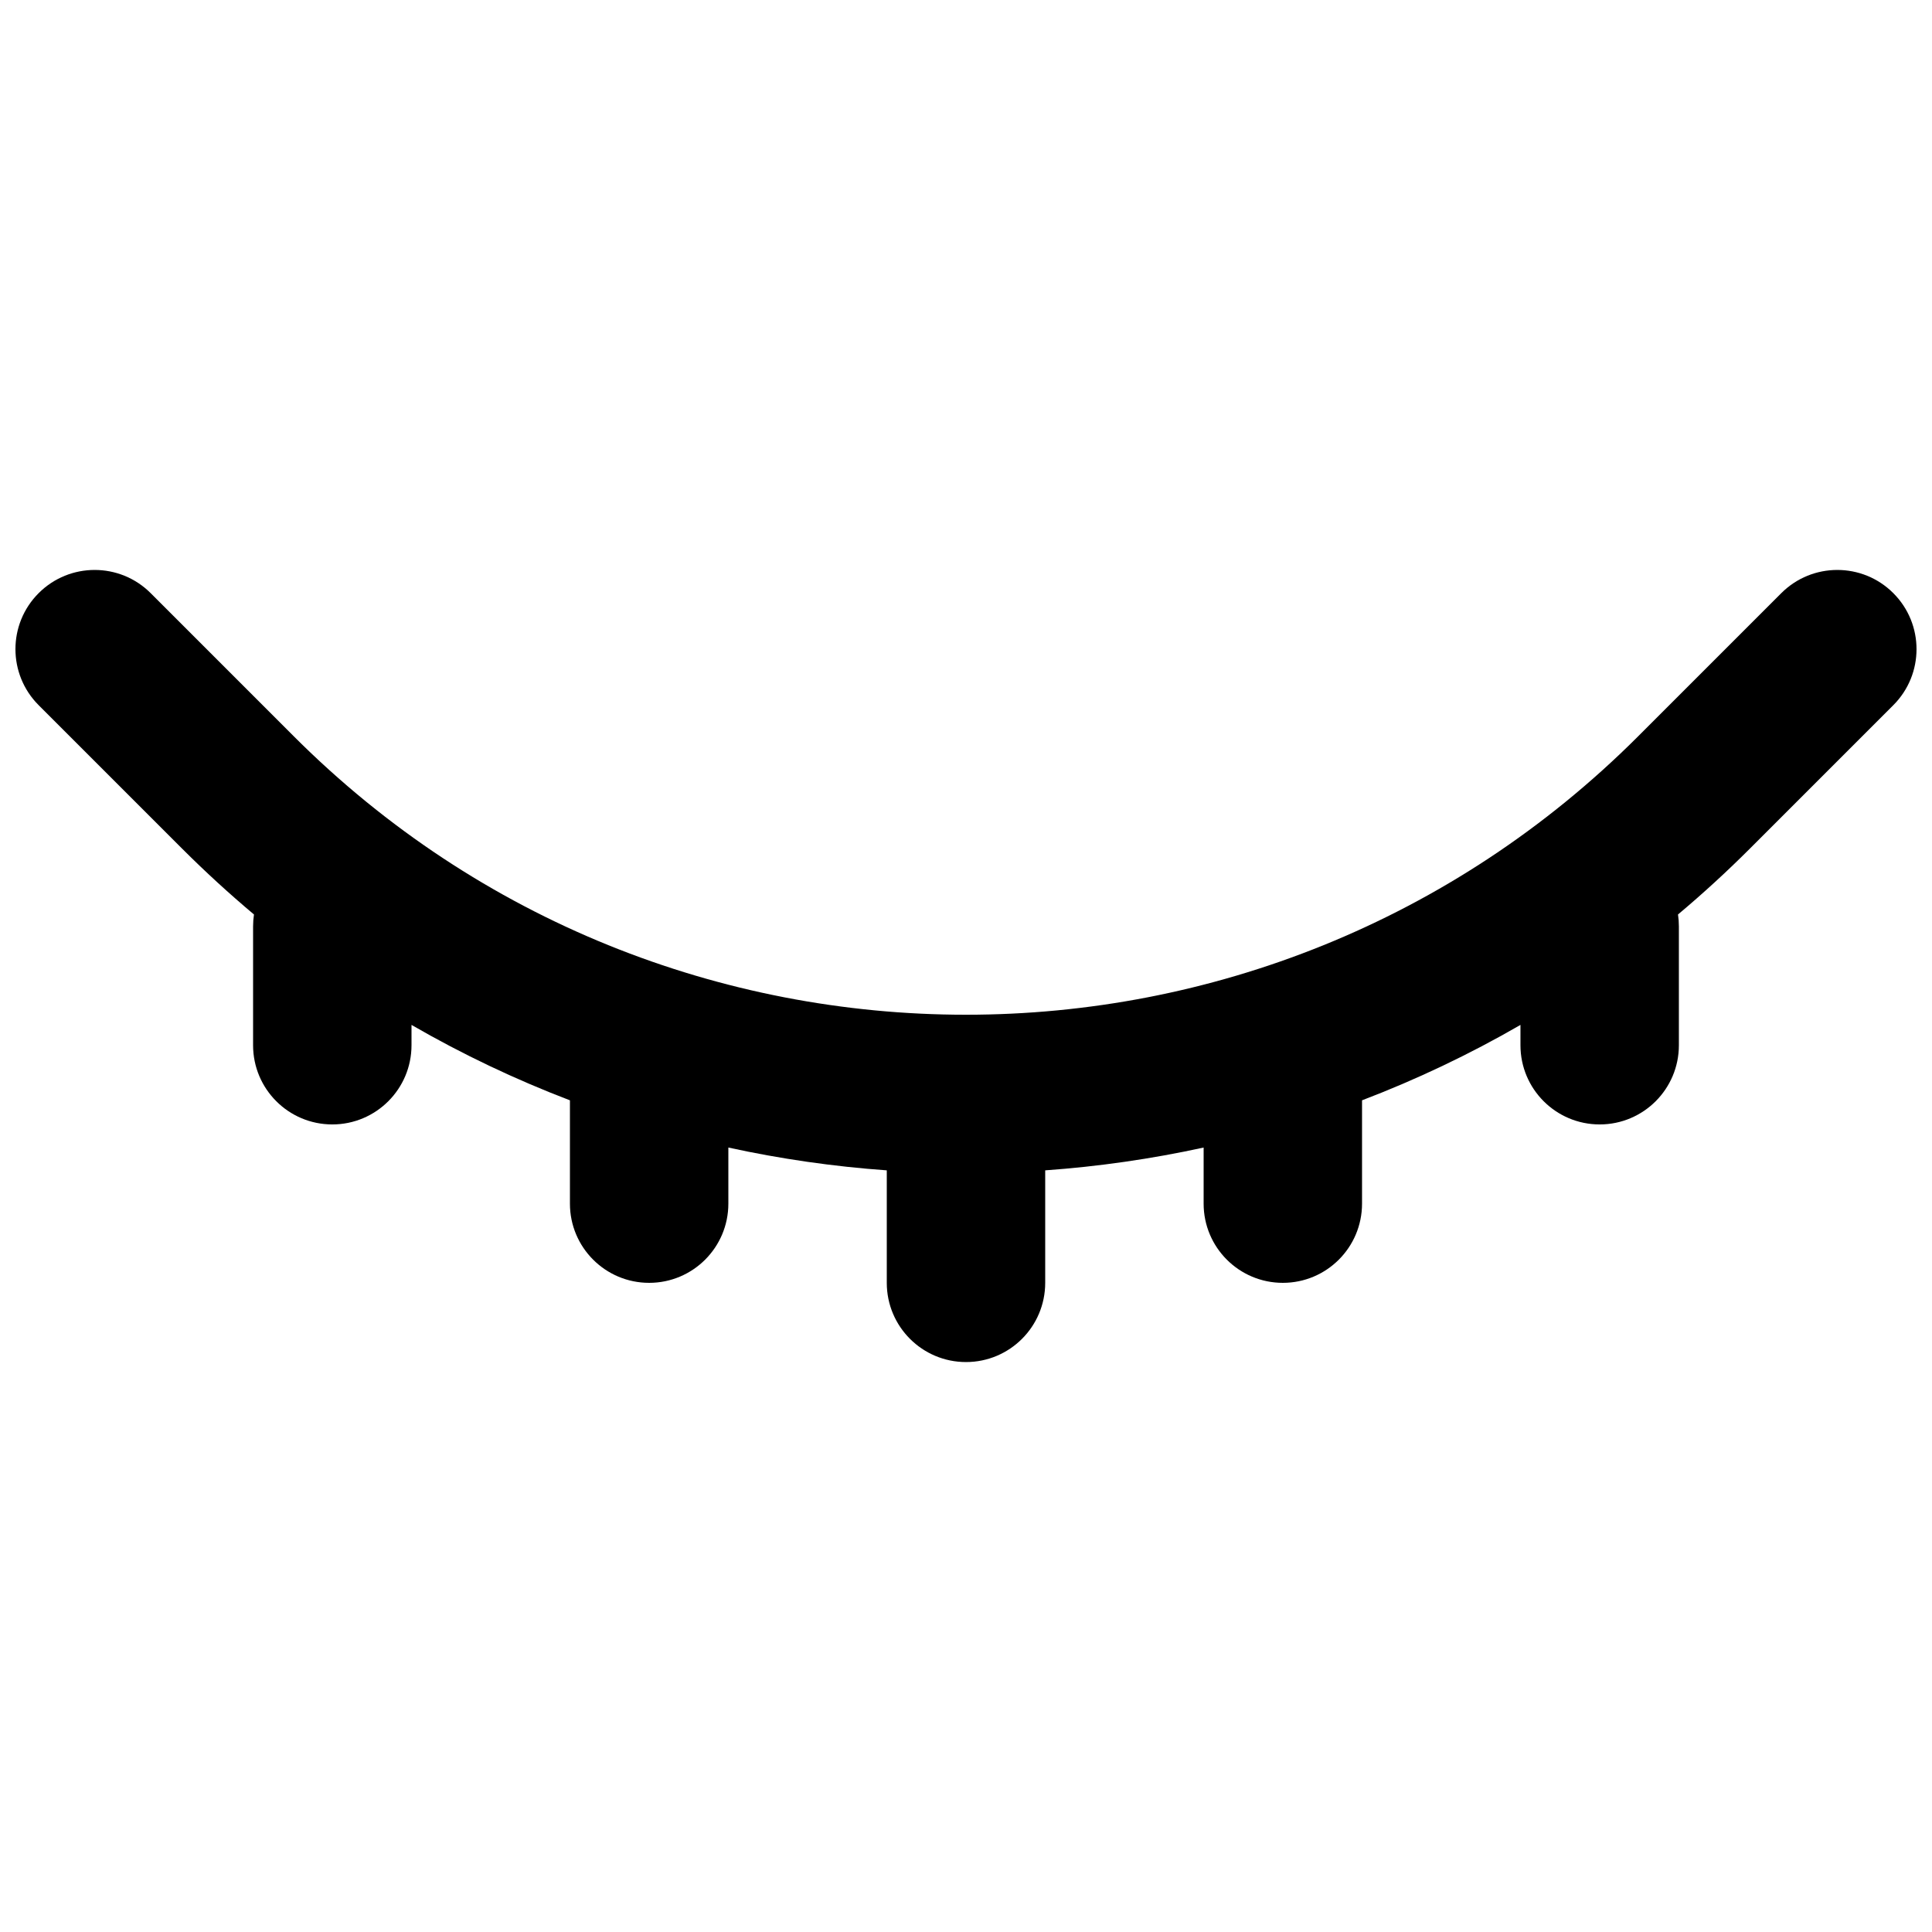<?xml version="1.0" encoding="UTF-8"?>
<!-- Uploaded to: ICON Repo, www.iconrepo.com, Generator: ICON Repo Mixer Tools -->
<svg width="800px" height="800px" version="1.1" viewBox="144 144 512 512" xmlns="http://www.w3.org/2000/svg">
 <defs>
  <clipPath id="a">
   <path d="m148.09 295h503.81v210h-503.81z"/>
  </clipPath>
 </defs>
 <g clip-path="url(#a)">
  <path d="m183.93 301.19c-8.199-8.199-21.488-8.199-29.688 0-8.199 8.195-8.199 21.488 0 29.688l37.945 37.945c6.176 6.172 12.555 12.016 19.117 17.523-0.152 1.031-0.234 2.086-0.234 3.16v31.488c0 11.594 9.398 20.992 20.992 20.992s20.992-9.398 20.992-20.992v-5.383c13.551 7.832 27.594 14.492 41.984 19.984v27.383c0 11.59 9.398 20.988 20.992 20.988s20.992-9.398 20.992-20.988v-14.867c13.855 3.023 27.891 5.039 41.984 6.043v29.812c0 11.594 9.398 20.992 20.992 20.992s20.992-9.398 20.992-20.992v-29.812c14.09-1.004 28.125-3.019 41.984-6.043v14.867c0 11.59 9.395 20.988 20.988 20.988 11.598 0 20.992-9.398 20.992-20.988v-27.383c14.391-5.492 28.434-12.152 41.984-19.984v5.383c0 11.594 9.398 20.992 20.992 20.992s20.992-9.398 20.992-20.992v-31.488c0-1.074-0.078-2.129-0.234-3.16 6.566-5.508 12.945-11.352 19.117-17.523l37.945-37.945c8.199-8.199 8.199-21.492 0-29.688-8.195-8.199-21.488-8.199-29.688 0l-37.945 37.945c-98.375 98.375-257.87 98.375-356.25 0z"/>
 </g>
</svg>